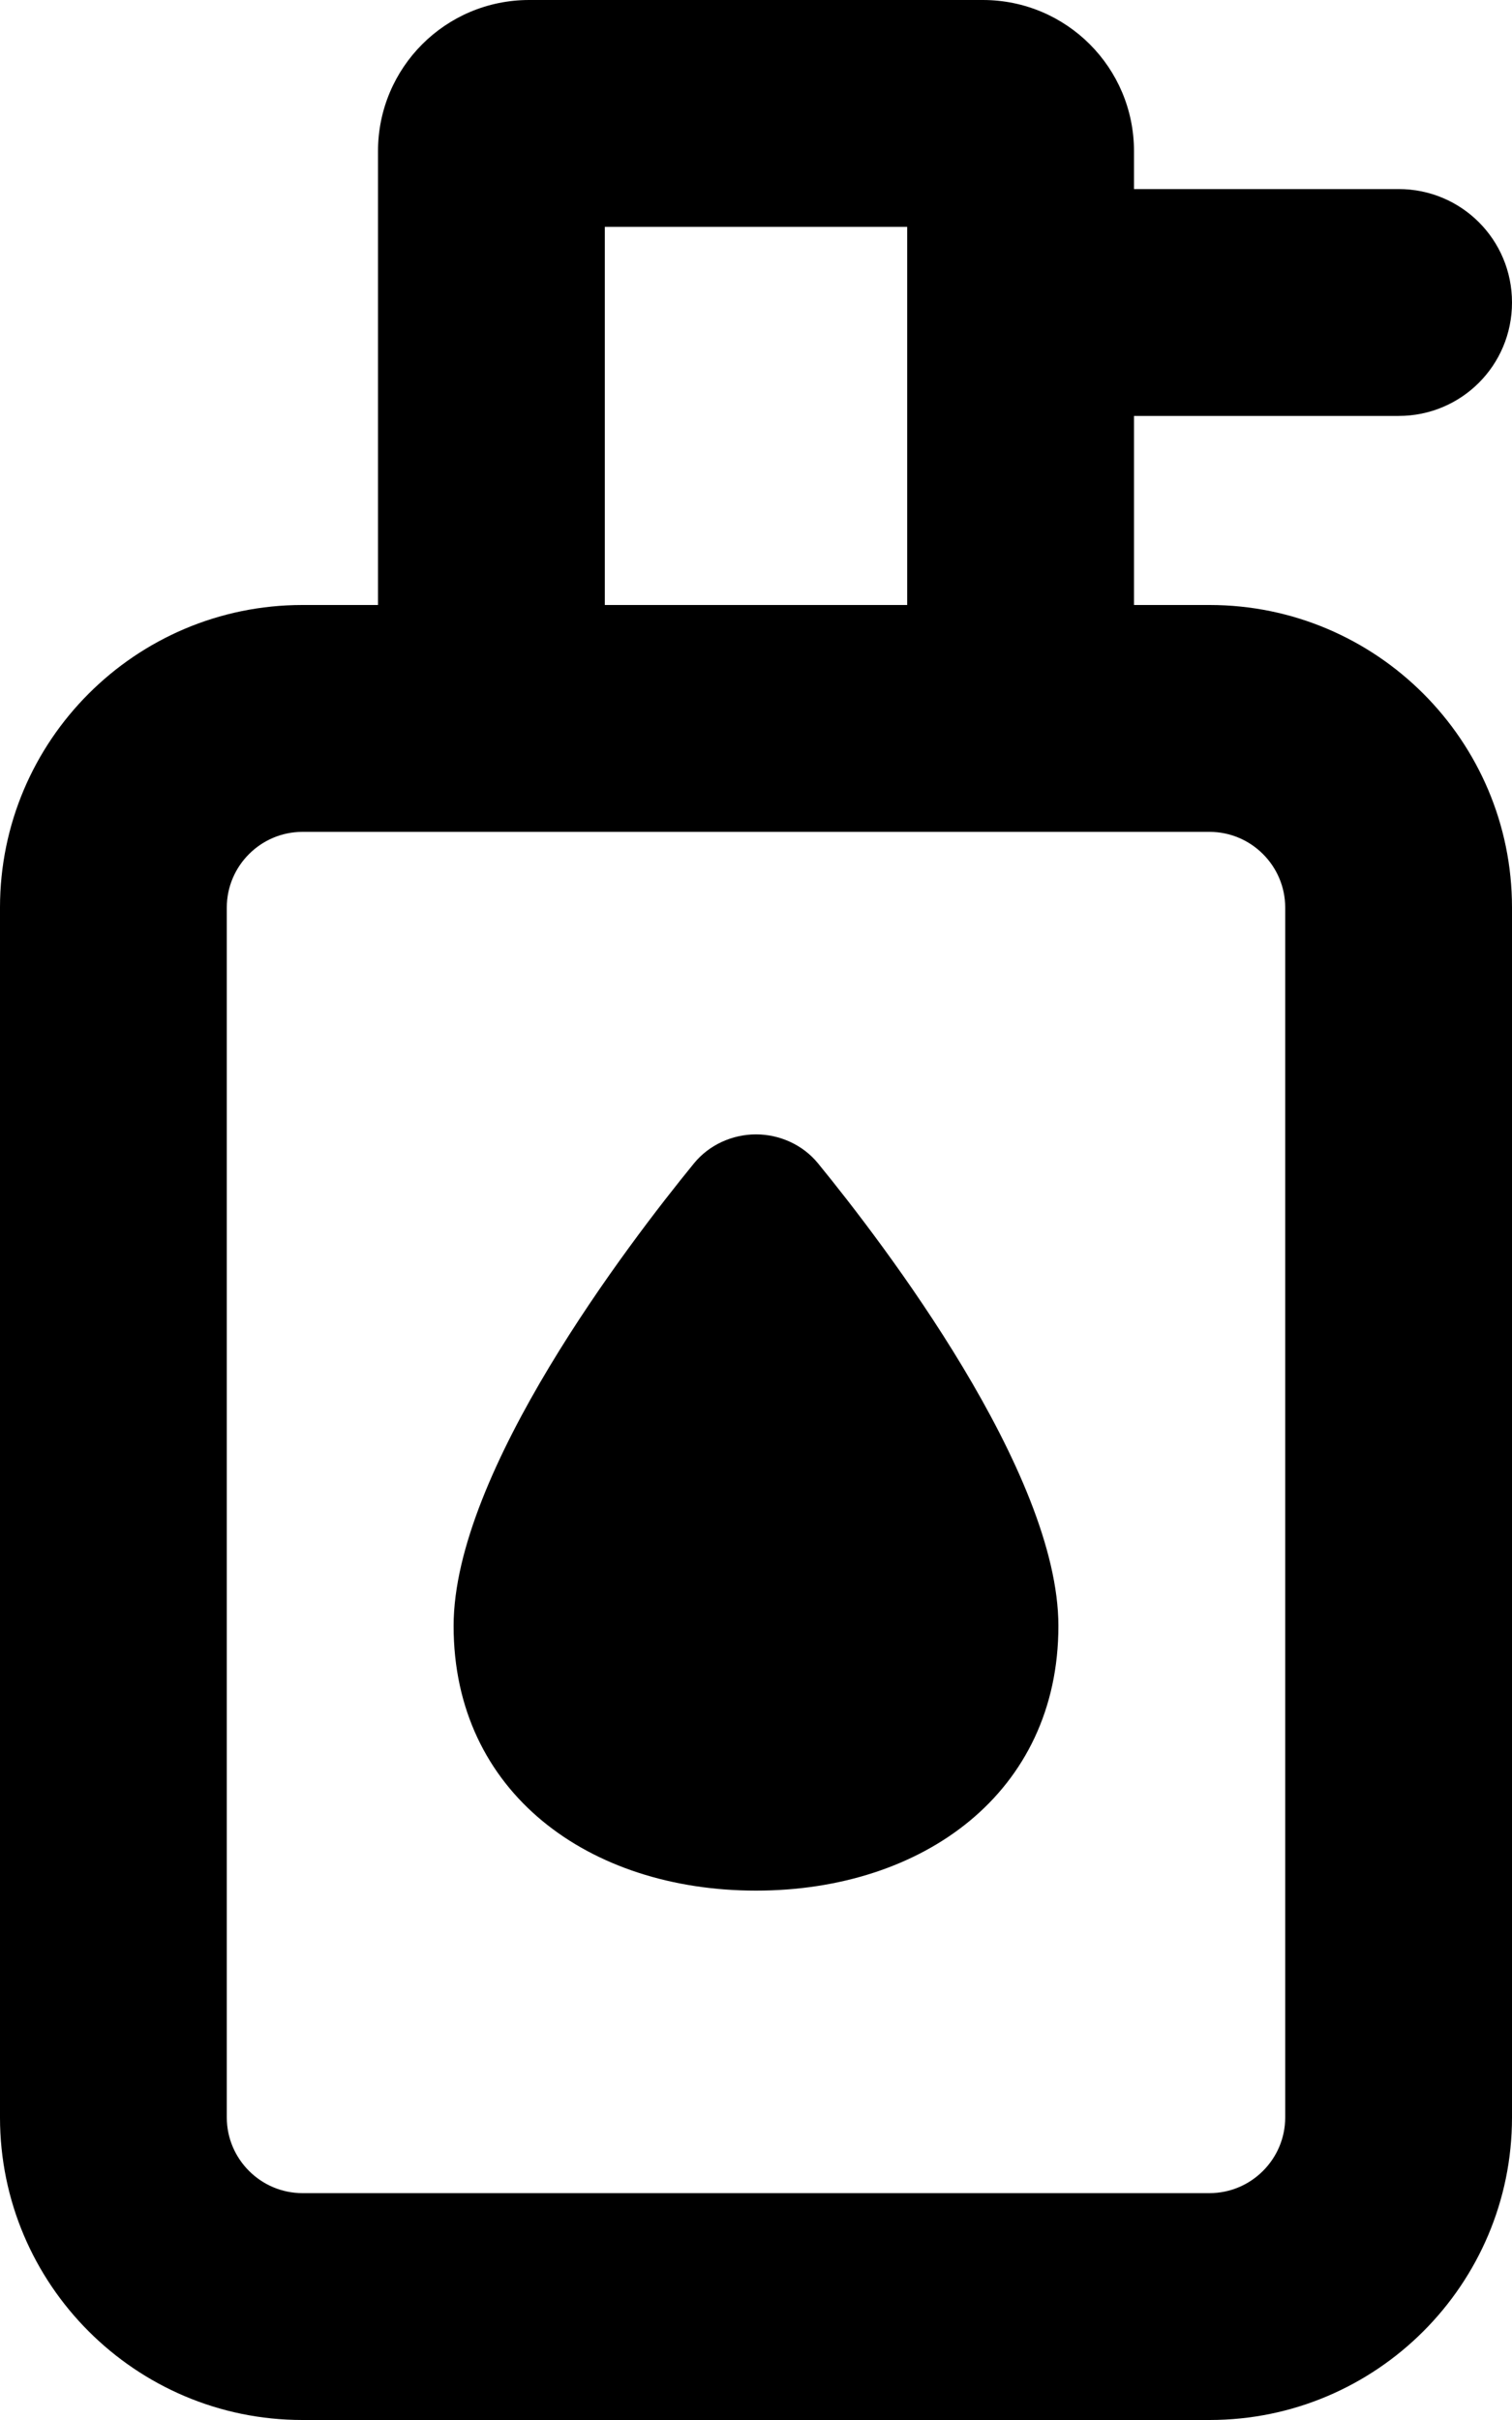 <svg xmlns="http://www.w3.org/2000/svg" viewBox="0 0 320 512"><!--! Font Awesome Pro 7.0.0 by @fontawesome - https://fontawesome.com License - https://fontawesome.com/license (Commercial License) Copyright 2025 Fonticons, Inc. --><path fill="currentColor" d="M128 48l64 0 0 80-64 0 0-80zM80 32l0 96-16 0c-35.3 0-64 28.7-64 64L0 448c0 35.3 28.7 64 64 64l192 0c35.3 0 64-28.7 64-64l0-256c0-35.3-28.7-64-64-64l-16 0 0-40 56 0c13.3 0 24-10.7 24-24s-10.7-24-24-24l-56 0 0-8c0-17.7-14.3-32-32-32L112 0C94.3 0 80 14.3 80 32zM192 176l64 0c8.8 0 16 7.2 16 16l0 256c0 8.8-7.2 16-16 16L64 464c-8.8 0-16-7.2-16-16l0-256c0-8.8 7.2-16 16-16l128 0zm32 168c0-32.5-37-80.9-50.9-97.9-3.2-3.9-8.1-6.1-13.1-6.1s-9.9 2.2-13.1 6.1c-13.8 16.9-50.9 65.3-50.9 97.9 0 35.3 28.7 56 64 56s64-20.7 64-56z"/></svg>